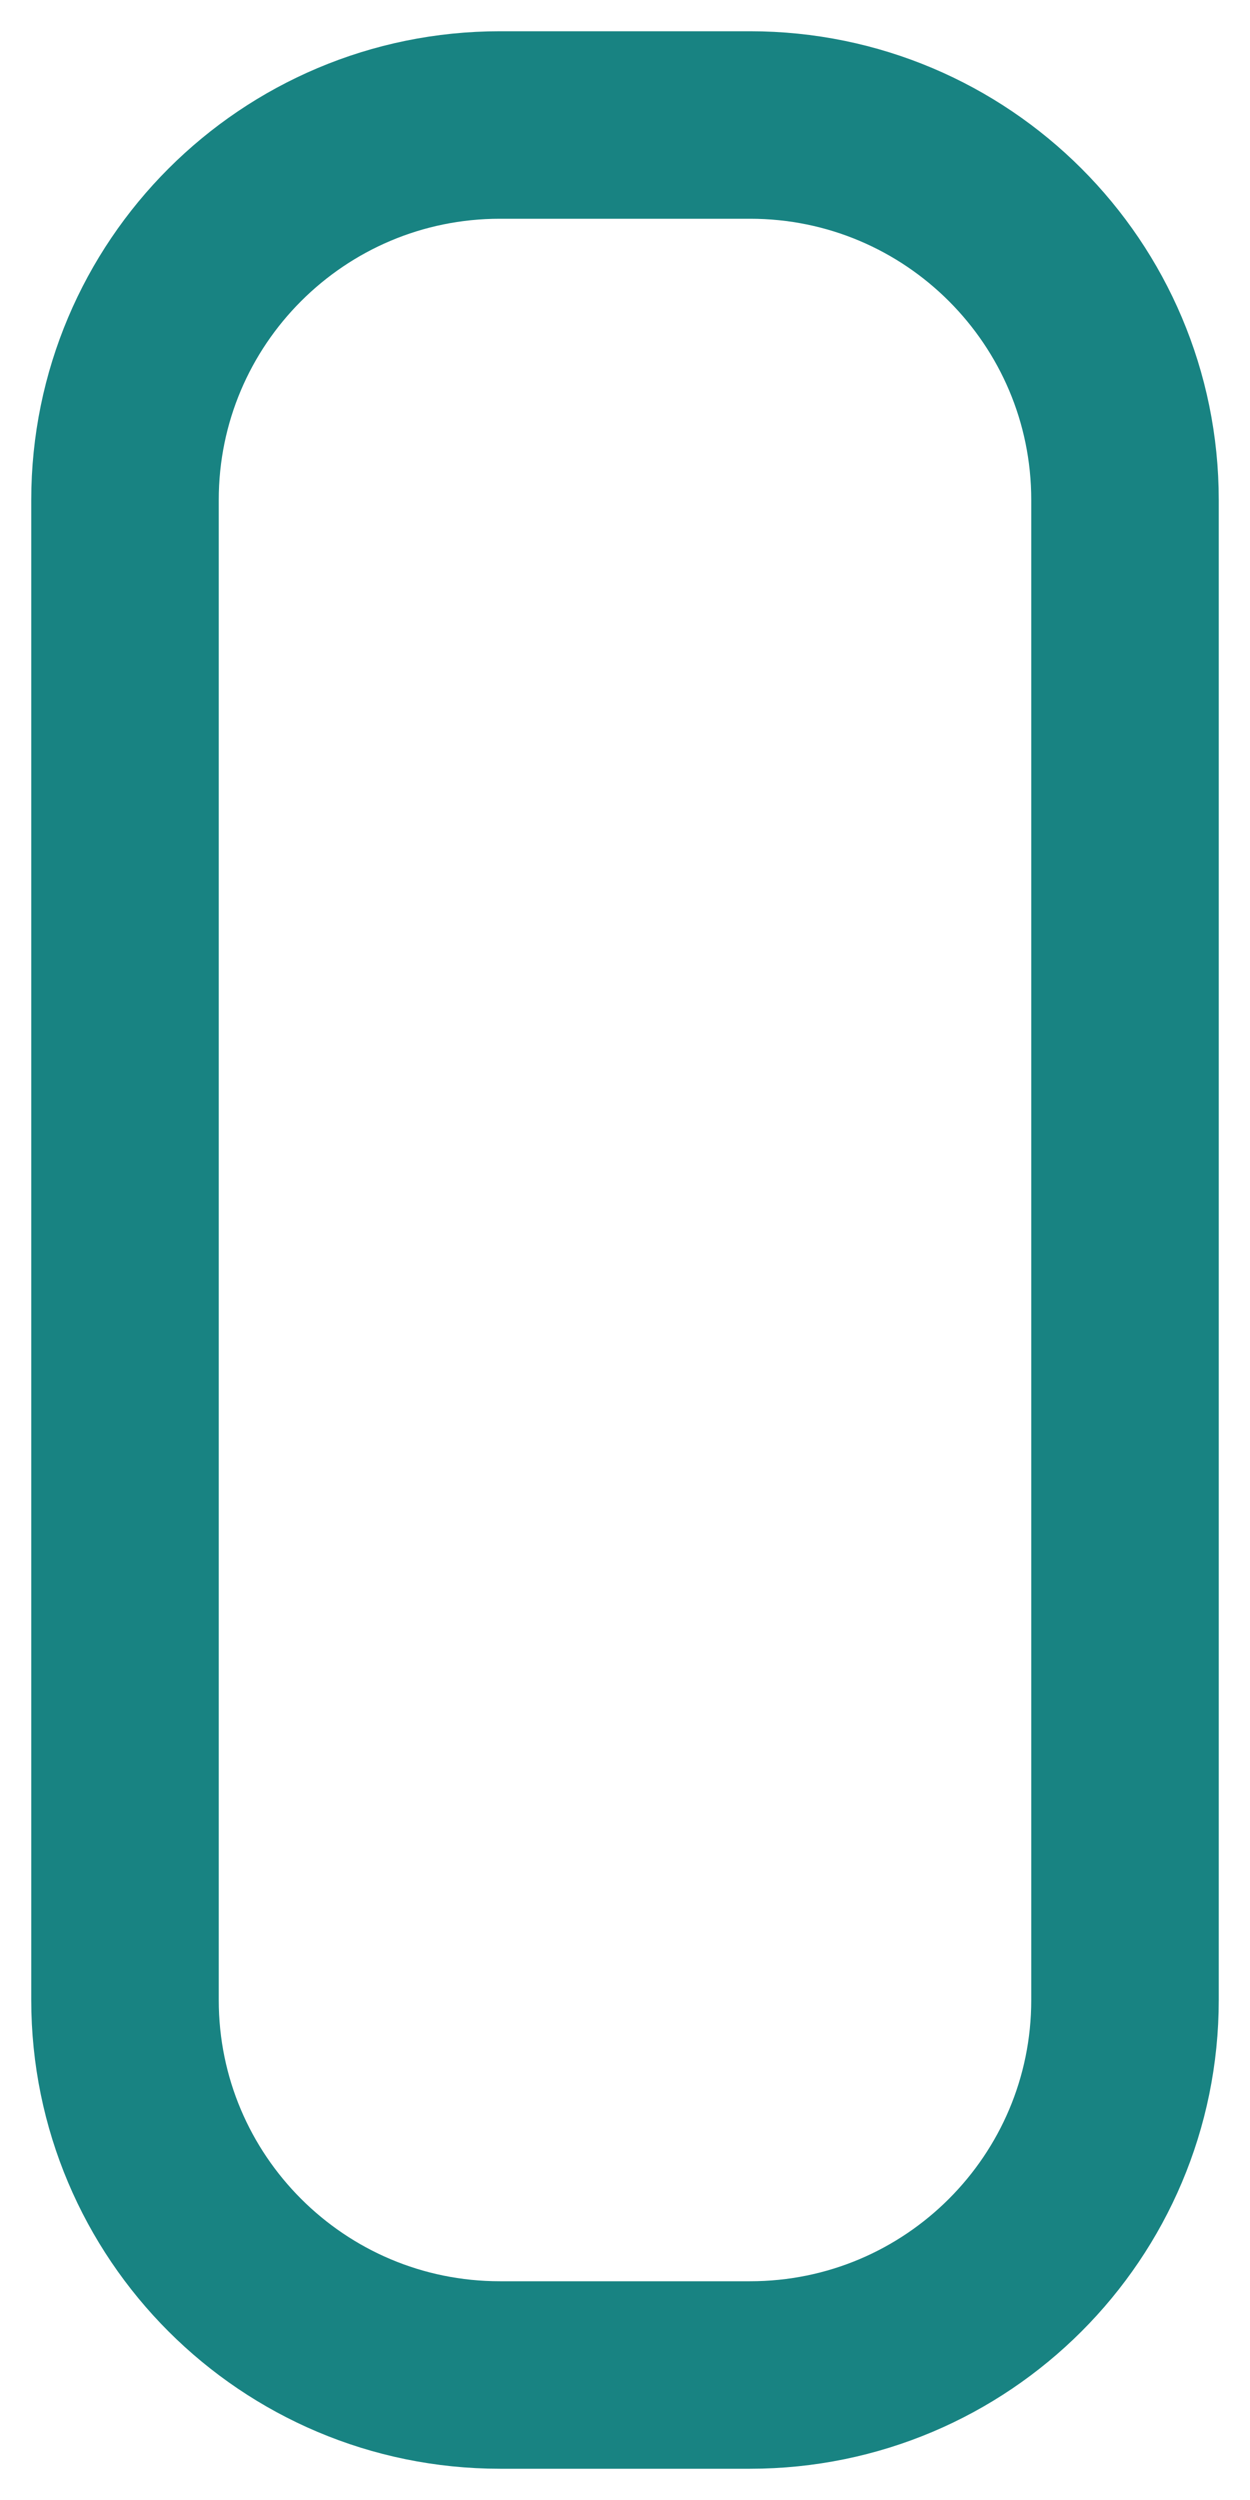 <?xml version="1.0" encoding="utf-8"?>
<svg xmlns="http://www.w3.org/2000/svg" fill="none" height="100%" overflow="visible" preserveAspectRatio="none" style="display: block;" viewBox="0 0 10 20" width="100%">
<path d="M1 16V4C1 2.343 2.343 1 4 1H6C7.657 1 9 2.343 9 4V16C9 17.657 7.657 19 6 19H4C2.343 19 1 17.657 1 16Z" id="Vector" stroke="#188382" stroke-width="1.5"/>
</svg>